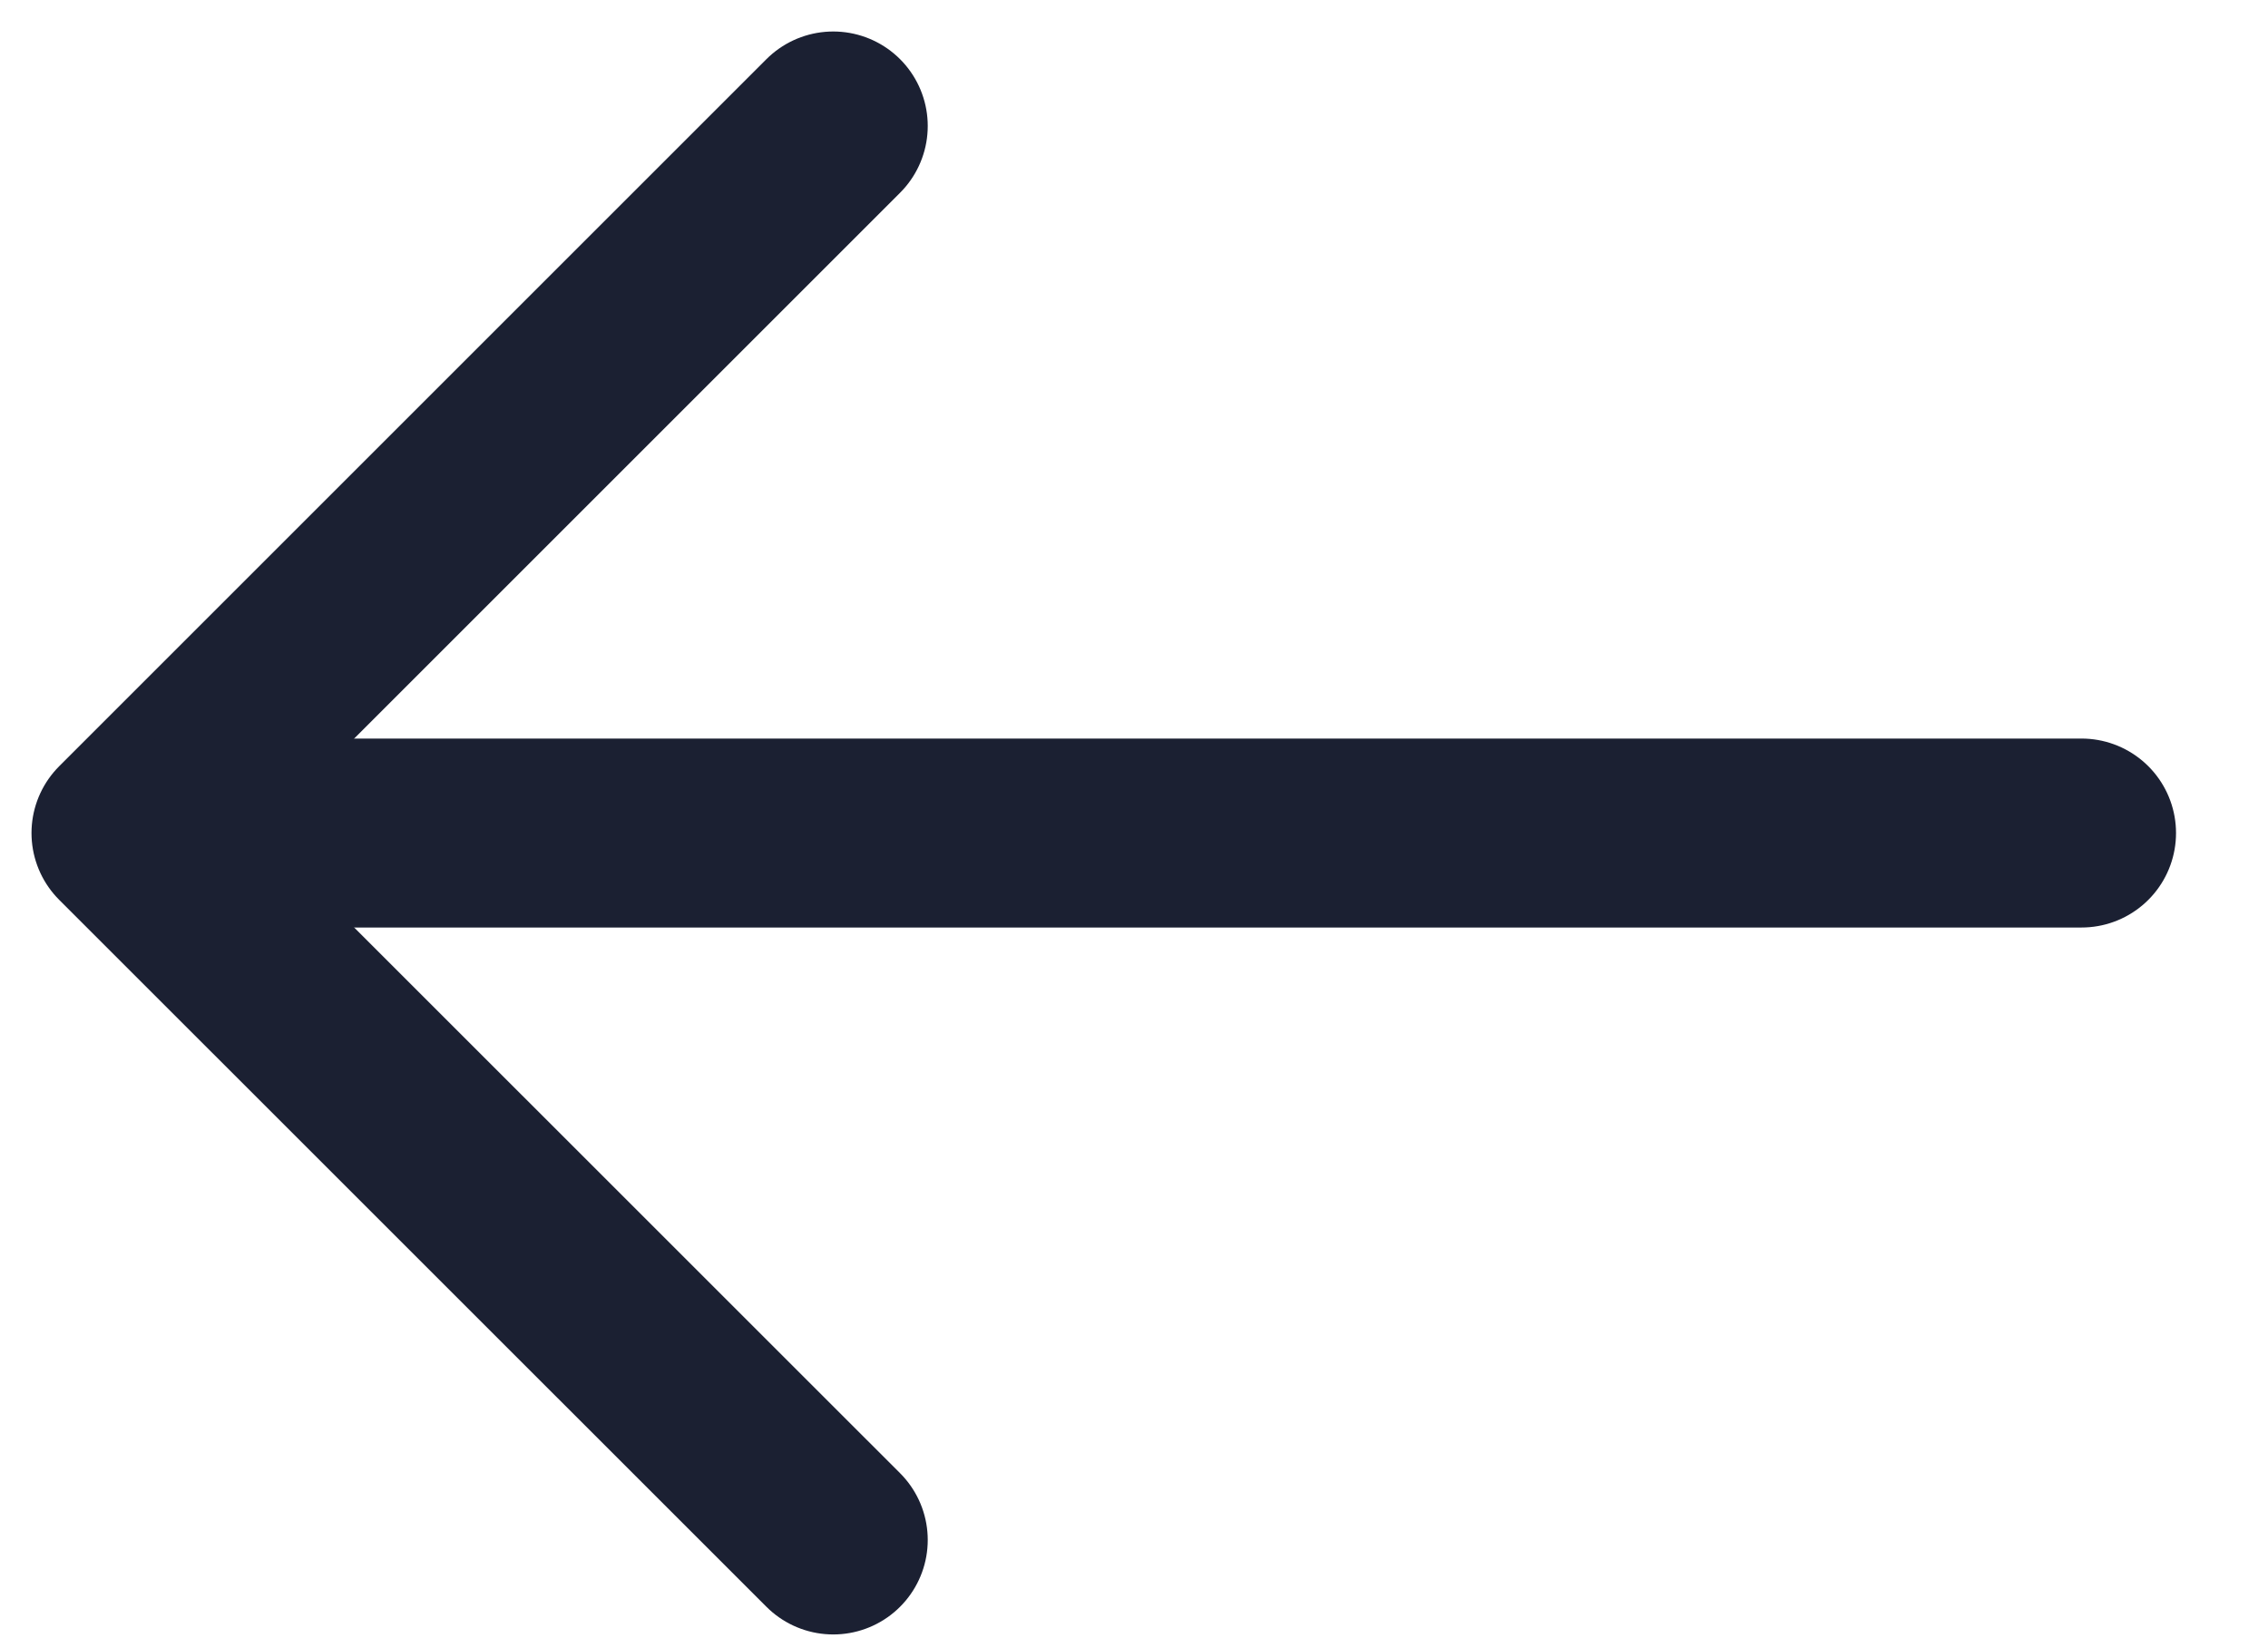 <svg width="18" height="13" viewBox="0 0 18 13" fill="none" xmlns="http://www.w3.org/2000/svg">
<path d="M6.613 1L1 6.613L6.613 12.225" stroke="#1B2032" stroke-width="1.5" stroke-linecap="round" stroke-linejoin="round"/>
<path d="M1.313 6.613L16.52 6.613" stroke="#1B2032" stroke-width="1.5" stroke-linecap="round" stroke-linejoin="round"/>
</svg>
